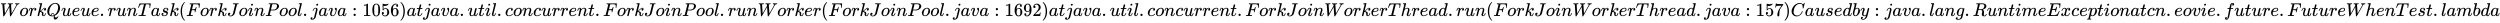 <svg xmlns:xlink="http://www.w3.org/1999/xlink" width="313.898ex" height="2.843ex" style="vertical-align: -0.838ex;" viewBox="0 -863.1 135150.2 1223.9" role="img" focusable="false" xmlns="http://www.w3.org/2000/svg" aria-labelledby="MathJax-SVG-1-Title">
<title id="MathJax-SVG-1-Title">WorkQueue.runTask(ForkJoinPool.java:1056)  
at java.util.concurrent.ForkJoinPool.runWorker(ForkJoinPool.java:1692)  
at java.util.concurrent.ForkJoinWorkerThread.run(ForkJoinWorkerThread.java:157)  
Caused by: java.lang.RuntimeException  
at cn.eovie.future.FutureWhenTest.lambda</title>
<defs aria-hidden="true">
<path stroke-width="1" id="E1-MJMATHI-57" d="M436 683Q450 683 486 682T553 680Q604 680 638 681T677 682Q695 682 695 674Q695 670 692 659Q687 641 683 639T661 637Q636 636 621 632T600 624T597 615Q597 603 613 377T629 138L631 141Q633 144 637 151T649 170T666 200T690 241T720 295T759 362Q863 546 877 572T892 604Q892 619 873 628T831 637Q817 637 817 647Q817 650 819 660Q823 676 825 679T839 682Q842 682 856 682T895 682T949 681Q1015 681 1034 683Q1048 683 1048 672Q1048 666 1045 655T1038 640T1028 637Q1006 637 988 631T958 617T939 600T927 584L923 578L754 282Q586 -14 585 -15Q579 -22 561 -22Q546 -22 542 -17Q539 -14 523 229T506 480L494 462Q472 425 366 239Q222 -13 220 -15T215 -19Q210 -22 197 -22Q178 -22 176 -15Q176 -12 154 304T131 622Q129 631 121 633T82 637H58Q51 644 51 648Q52 671 64 683H76Q118 680 176 680Q301 680 313 683H323Q329 677 329 674T327 656Q322 641 318 637H297Q236 634 232 620Q262 160 266 136L501 550L499 587Q496 629 489 632Q483 636 447 637Q428 637 422 639T416 648Q416 650 418 660Q419 664 420 669T421 676T424 680T428 682T436 683Z"></path>
<path stroke-width="1" id="E1-MJMATHI-6F" d="M201 -11Q126 -11 80 38T34 156Q34 221 64 279T146 380Q222 441 301 441Q333 441 341 440Q354 437 367 433T402 417T438 387T464 338T476 268Q476 161 390 75T201 -11ZM121 120Q121 70 147 48T206 26Q250 26 289 58T351 142Q360 163 374 216T388 308Q388 352 370 375Q346 405 306 405Q243 405 195 347Q158 303 140 230T121 120Z"></path>
<path stroke-width="1" id="E1-MJMATHI-72" d="M21 287Q22 290 23 295T28 317T38 348T53 381T73 411T99 433T132 442Q161 442 183 430T214 408T225 388Q227 382 228 382T236 389Q284 441 347 441H350Q398 441 422 400Q430 381 430 363Q430 333 417 315T391 292T366 288Q346 288 334 299T322 328Q322 376 378 392Q356 405 342 405Q286 405 239 331Q229 315 224 298T190 165Q156 25 151 16Q138 -11 108 -11Q95 -11 87 -5T76 7T74 17Q74 30 114 189T154 366Q154 405 128 405Q107 405 92 377T68 316T57 280Q55 278 41 278H27Q21 284 21 287Z"></path>
<path stroke-width="1" id="E1-MJMATHI-6B" d="M121 647Q121 657 125 670T137 683Q138 683 209 688T282 694Q294 694 294 686Q294 679 244 477Q194 279 194 272Q213 282 223 291Q247 309 292 354T362 415Q402 442 438 442Q468 442 485 423T503 369Q503 344 496 327T477 302T456 291T438 288Q418 288 406 299T394 328Q394 353 410 369T442 390L458 393Q446 405 434 405H430Q398 402 367 380T294 316T228 255Q230 254 243 252T267 246T293 238T320 224T342 206T359 180T365 147Q365 130 360 106T354 66Q354 26 381 26Q429 26 459 145Q461 153 479 153H483Q499 153 499 144Q499 139 496 130Q455 -11 378 -11Q333 -11 305 15T277 90Q277 108 280 121T283 145Q283 167 269 183T234 206T200 217T182 220H180Q168 178 159 139T145 81T136 44T129 20T122 7T111 -2Q98 -11 83 -11Q66 -11 57 -1T48 16Q48 26 85 176T158 471L195 616Q196 629 188 632T149 637H144Q134 637 131 637T124 640T121 647Z"></path>
<path stroke-width="1" id="E1-MJMATHI-51" d="M399 -80Q399 -47 400 -30T402 -11V-7L387 -11Q341 -22 303 -22Q208 -22 138 35T51 201Q50 209 50 244Q50 346 98 438T227 601Q351 704 476 704Q514 704 524 703Q621 689 680 617T740 435Q740 255 592 107Q529 47 461 16L444 8V3Q444 2 449 -24T470 -66T516 -82Q551 -82 583 -60T625 -3Q631 11 638 11Q647 11 649 2Q649 -6 639 -34T611 -100T557 -165T481 -194Q399 -194 399 -87V-80ZM636 468Q636 523 621 564T580 625T530 655T477 665Q429 665 379 640Q277 591 215 464T153 216Q153 110 207 59Q231 38 236 38V46Q236 86 269 120T347 155Q372 155 390 144T417 114T429 82T435 55L448 64Q512 108 557 185T619 334T636 468ZM314 18Q362 18 404 39L403 49Q399 104 366 115Q354 117 347 117Q344 117 341 117T337 118Q317 118 296 98T274 52Q274 18 314 18Z"></path>
<path stroke-width="1" id="E1-MJMATHI-75" d="M21 287Q21 295 30 318T55 370T99 420T158 442Q204 442 227 417T250 358Q250 340 216 246T182 105Q182 62 196 45T238 27T291 44T328 78L339 95Q341 99 377 247Q407 367 413 387T427 416Q444 431 463 431Q480 431 488 421T496 402L420 84Q419 79 419 68Q419 43 426 35T447 26Q469 29 482 57T512 145Q514 153 532 153Q551 153 551 144Q550 139 549 130T540 98T523 55T498 17T462 -8Q454 -10 438 -10Q372 -10 347 46Q345 45 336 36T318 21T296 6T267 -6T233 -11Q189 -11 155 7Q103 38 103 113Q103 170 138 262T173 379Q173 380 173 381Q173 390 173 393T169 400T158 404H154Q131 404 112 385T82 344T65 302T57 280Q55 278 41 278H27Q21 284 21 287Z"></path>
<path stroke-width="1" id="E1-MJMATHI-65" d="M39 168Q39 225 58 272T107 350T174 402T244 433T307 442H310Q355 442 388 420T421 355Q421 265 310 237Q261 224 176 223Q139 223 138 221Q138 219 132 186T125 128Q125 81 146 54T209 26T302 45T394 111Q403 121 406 121Q410 121 419 112T429 98T420 82T390 55T344 24T281 -1T205 -11Q126 -11 83 42T39 168ZM373 353Q367 405 305 405Q272 405 244 391T199 357T170 316T154 280T149 261Q149 260 169 260Q282 260 327 284T373 353Z"></path>
<path stroke-width="1" id="E1-MJMAIN-2E" d="M78 60Q78 84 95 102T138 120Q162 120 180 104T199 61Q199 36 182 18T139 0T96 17T78 60Z"></path>
<path stroke-width="1" id="E1-MJMATHI-6E" d="M21 287Q22 293 24 303T36 341T56 388T89 425T135 442Q171 442 195 424T225 390T231 369Q231 367 232 367L243 378Q304 442 382 442Q436 442 469 415T503 336T465 179T427 52Q427 26 444 26Q450 26 453 27Q482 32 505 65T540 145Q542 153 560 153Q580 153 580 145Q580 144 576 130Q568 101 554 73T508 17T439 -10Q392 -10 371 17T350 73Q350 92 386 193T423 345Q423 404 379 404H374Q288 404 229 303L222 291L189 157Q156 26 151 16Q138 -11 108 -11Q95 -11 87 -5T76 7T74 17Q74 30 112 180T152 343Q153 348 153 366Q153 405 129 405Q91 405 66 305Q60 285 60 284Q58 278 41 278H27Q21 284 21 287Z"></path>
<path stroke-width="1" id="E1-MJMATHI-54" d="M40 437Q21 437 21 445Q21 450 37 501T71 602L88 651Q93 669 101 677H569H659Q691 677 697 676T704 667Q704 661 687 553T668 444Q668 437 649 437Q640 437 637 437T631 442L629 445Q629 451 635 490T641 551Q641 586 628 604T573 629Q568 630 515 631Q469 631 457 630T439 622Q438 621 368 343T298 60Q298 48 386 46Q418 46 427 45T436 36Q436 31 433 22Q429 4 424 1L422 0Q419 0 415 0Q410 0 363 1T228 2Q99 2 64 0H49Q43 6 43 9T45 27Q49 40 55 46H83H94Q174 46 189 55Q190 56 191 56Q196 59 201 76T241 233Q258 301 269 344Q339 619 339 625Q339 630 310 630H279Q212 630 191 624Q146 614 121 583T67 467Q60 445 57 441T43 437H40Z"></path>
<path stroke-width="1" id="E1-MJMATHI-61" d="M33 157Q33 258 109 349T280 441Q331 441 370 392Q386 422 416 422Q429 422 439 414T449 394Q449 381 412 234T374 68Q374 43 381 35T402 26Q411 27 422 35Q443 55 463 131Q469 151 473 152Q475 153 483 153H487Q506 153 506 144Q506 138 501 117T481 63T449 13Q436 0 417 -8Q409 -10 393 -10Q359 -10 336 5T306 36L300 51Q299 52 296 50Q294 48 292 46Q233 -10 172 -10Q117 -10 75 30T33 157ZM351 328Q351 334 346 350T323 385T277 405Q242 405 210 374T160 293Q131 214 119 129Q119 126 119 118T118 106Q118 61 136 44T179 26Q217 26 254 59T298 110Q300 114 325 217T351 328Z"></path>
<path stroke-width="1" id="E1-MJMATHI-73" d="M131 289Q131 321 147 354T203 415T300 442Q362 442 390 415T419 355Q419 323 402 308T364 292Q351 292 340 300T328 326Q328 342 337 354T354 372T367 378Q368 378 368 379Q368 382 361 388T336 399T297 405Q249 405 227 379T204 326Q204 301 223 291T278 274T330 259Q396 230 396 163Q396 135 385 107T352 51T289 7T195 -10Q118 -10 86 19T53 87Q53 126 74 143T118 160Q133 160 146 151T160 120Q160 94 142 76T111 58Q109 57 108 57T107 55Q108 52 115 47T146 34T201 27Q237 27 263 38T301 66T318 97T323 122Q323 150 302 164T254 181T195 196T148 231Q131 256 131 289Z"></path>
<path stroke-width="1" id="E1-MJMAIN-28" d="M94 250Q94 319 104 381T127 488T164 576T202 643T244 695T277 729T302 750H315H319Q333 750 333 741Q333 738 316 720T275 667T226 581T184 443T167 250T184 58T225 -81T274 -167T316 -220T333 -241Q333 -250 318 -250H315H302L274 -226Q180 -141 137 -14T94 250Z"></path>
<path stroke-width="1" id="E1-MJMATHI-46" d="M48 1Q31 1 31 11Q31 13 34 25Q38 41 42 43T65 46Q92 46 125 49Q139 52 144 61Q146 66 215 342T285 622Q285 629 281 629Q273 632 228 634H197Q191 640 191 642T193 659Q197 676 203 680H742Q749 676 749 669Q749 664 736 557T722 447Q720 440 702 440H690Q683 445 683 453Q683 454 686 477T689 530Q689 560 682 579T663 610T626 626T575 633T503 634H480Q398 633 393 631Q388 629 386 623Q385 622 352 492L320 363H375Q378 363 398 363T426 364T448 367T472 374T489 386Q502 398 511 419T524 457T529 475Q532 480 548 480H560Q567 475 567 470Q567 467 536 339T502 207Q500 200 482 200H470Q463 206 463 212Q463 215 468 234T473 274Q473 303 453 310T364 317H309L277 190Q245 66 245 60Q245 46 334 46H359Q365 40 365 39T363 19Q359 6 353 0H336Q295 2 185 2Q120 2 86 2T48 1Z"></path>
<path stroke-width="1" id="E1-MJMATHI-4A" d="M447 625Q447 637 354 637H329Q323 642 323 645T325 664Q329 677 335 683H352Q393 681 498 681Q541 681 568 681T605 682T619 682Q633 682 633 672Q633 670 630 658Q626 642 623 640T604 637Q552 637 545 623Q541 610 483 376Q420 128 419 127Q397 64 333 21T195 -22Q137 -22 97 8T57 88Q57 130 80 152T132 174Q177 174 182 130Q182 98 164 80T123 56Q115 54 115 53T122 44Q148 15 197 15Q235 15 271 47T324 130Q328 142 387 380T447 625Z"></path>
<path stroke-width="1" id="E1-MJMATHI-69" d="M184 600Q184 624 203 642T247 661Q265 661 277 649T290 619Q290 596 270 577T226 557Q211 557 198 567T184 600ZM21 287Q21 295 30 318T54 369T98 420T158 442Q197 442 223 419T250 357Q250 340 236 301T196 196T154 83Q149 61 149 51Q149 26 166 26Q175 26 185 29T208 43T235 78T260 137Q263 149 265 151T282 153Q302 153 302 143Q302 135 293 112T268 61T223 11T161 -11Q129 -11 102 10T74 74Q74 91 79 106T122 220Q160 321 166 341T173 380Q173 404 156 404H154Q124 404 99 371T61 287Q60 286 59 284T58 281T56 279T53 278T49 278T41 278H27Q21 284 21 287Z"></path>
<path stroke-width="1" id="E1-MJMATHI-50" d="M287 628Q287 635 230 637Q206 637 199 638T192 648Q192 649 194 659Q200 679 203 681T397 683Q587 682 600 680Q664 669 707 631T751 530Q751 453 685 389Q616 321 507 303Q500 302 402 301H307L277 182Q247 66 247 59Q247 55 248 54T255 50T272 48T305 46H336Q342 37 342 35Q342 19 335 5Q330 0 319 0Q316 0 282 1T182 2Q120 2 87 2T51 1Q33 1 33 11Q33 13 36 25Q40 41 44 43T67 46Q94 46 127 49Q141 52 146 61Q149 65 218 339T287 628ZM645 554Q645 567 643 575T634 597T609 619T560 635Q553 636 480 637Q463 637 445 637T416 636T404 636Q391 635 386 627Q384 621 367 550T332 412T314 344Q314 342 395 342H407H430Q542 342 590 392Q617 419 631 471T645 554Z"></path>
<path stroke-width="1" id="E1-MJMATHI-6C" d="M117 59Q117 26 142 26Q179 26 205 131Q211 151 215 152Q217 153 225 153H229Q238 153 241 153T246 151T248 144Q247 138 245 128T234 90T214 43T183 6T137 -11Q101 -11 70 11T38 85Q38 97 39 102L104 360Q167 615 167 623Q167 626 166 628T162 632T157 634T149 635T141 636T132 637T122 637Q112 637 109 637T101 638T95 641T94 647Q94 649 96 661Q101 680 107 682T179 688Q194 689 213 690T243 693T254 694Q266 694 266 686Q266 675 193 386T118 83Q118 81 118 75T117 65V59Z"></path>
<path stroke-width="1" id="E1-MJMATHI-6A" d="M297 596Q297 627 318 644T361 661Q378 661 389 651T403 623Q403 595 384 576T340 557Q322 557 310 567T297 596ZM288 376Q288 405 262 405Q240 405 220 393T185 362T161 325T144 293L137 279Q135 278 121 278H107Q101 284 101 286T105 299Q126 348 164 391T252 441Q253 441 260 441T272 442Q296 441 316 432Q341 418 354 401T367 348V332L318 133Q267 -67 264 -75Q246 -125 194 -164T75 -204Q25 -204 7 -183T-12 -137Q-12 -110 7 -91T53 -71Q70 -71 82 -81T95 -112Q95 -148 63 -167Q69 -168 77 -168Q111 -168 139 -140T182 -74L193 -32Q204 11 219 72T251 197T278 308T289 365Q289 372 288 376Z"></path>
<path stroke-width="1" id="E1-MJMATHI-76" d="M173 380Q173 405 154 405Q130 405 104 376T61 287Q60 286 59 284T58 281T56 279T53 278T49 278T41 278H27Q21 284 21 287Q21 294 29 316T53 368T97 419T160 441Q202 441 225 417T249 361Q249 344 246 335Q246 329 231 291T200 202T182 113Q182 86 187 69Q200 26 250 26Q287 26 319 60T369 139T398 222T409 277Q409 300 401 317T383 343T365 361T357 383Q357 405 376 424T417 443Q436 443 451 425T467 367Q467 340 455 284T418 159T347 40T241 -11Q177 -11 139 22Q102 54 102 117Q102 148 110 181T151 298Q173 362 173 380Z"></path>
<path stroke-width="1" id="E1-MJMAIN-3A" d="M78 370Q78 394 95 412T138 430Q162 430 180 414T199 371Q199 346 182 328T139 310T96 327T78 370ZM78 60Q78 84 95 102T138 120Q162 120 180 104T199 61Q199 36 182 18T139 0T96 17T78 60Z"></path>
<path stroke-width="1" id="E1-MJMAIN-31" d="M213 578L200 573Q186 568 160 563T102 556H83V602H102Q149 604 189 617T245 641T273 663Q275 666 285 666Q294 666 302 660V361L303 61Q310 54 315 52T339 48T401 46H427V0H416Q395 3 257 3Q121 3 100 0H88V46H114Q136 46 152 46T177 47T193 50T201 52T207 57T213 61V578Z"></path>
<path stroke-width="1" id="E1-MJMAIN-30" d="M96 585Q152 666 249 666Q297 666 345 640T423 548Q460 465 460 320Q460 165 417 83Q397 41 362 16T301 -15T250 -22Q224 -22 198 -16T137 16T82 83Q39 165 39 320Q39 494 96 585ZM321 597Q291 629 250 629Q208 629 178 597Q153 571 145 525T137 333Q137 175 145 125T181 46Q209 16 250 16Q290 16 318 46Q347 76 354 130T362 333Q362 478 354 524T321 597Z"></path>
<path stroke-width="1" id="E1-MJMAIN-35" d="M164 157Q164 133 148 117T109 101H102Q148 22 224 22Q294 22 326 82Q345 115 345 210Q345 313 318 349Q292 382 260 382H254Q176 382 136 314Q132 307 129 306T114 304Q97 304 95 310Q93 314 93 485V614Q93 664 98 664Q100 666 102 666Q103 666 123 658T178 642T253 634Q324 634 389 662Q397 666 402 666Q410 666 410 648V635Q328 538 205 538Q174 538 149 544L139 546V374Q158 388 169 396T205 412T256 420Q337 420 393 355T449 201Q449 109 385 44T229 -22Q148 -22 99 32T50 154Q50 178 61 192T84 210T107 214Q132 214 148 197T164 157Z"></path>
<path stroke-width="1" id="E1-MJMAIN-36" d="M42 313Q42 476 123 571T303 666Q372 666 402 630T432 550Q432 525 418 510T379 495Q356 495 341 509T326 548Q326 592 373 601Q351 623 311 626Q240 626 194 566Q147 500 147 364L148 360Q153 366 156 373Q197 433 263 433H267Q313 433 348 414Q372 400 396 374T435 317Q456 268 456 210V192Q456 169 451 149Q440 90 387 34T253 -22Q225 -22 199 -14T143 16T92 75T56 172T42 313ZM257 397Q227 397 205 380T171 335T154 278T148 216Q148 133 160 97T198 39Q222 21 251 21Q302 21 329 59Q342 77 347 104T352 209Q352 289 347 316T329 361Q302 397 257 397Z"></path>
<path stroke-width="1" id="E1-MJMAIN-29" d="M60 749L64 750Q69 750 74 750H86L114 726Q208 641 251 514T294 250Q294 182 284 119T261 12T224 -76T186 -143T145 -194T113 -227T90 -246Q87 -249 86 -250H74Q66 -250 63 -250T58 -247T55 -238Q56 -237 66 -225Q221 -64 221 250T66 725Q56 737 55 738Q55 746 60 749Z"></path>
<path stroke-width="1" id="E1-MJMATHI-74" d="M26 385Q19 392 19 395Q19 399 22 411T27 425Q29 430 36 430T87 431H140L159 511Q162 522 166 540T173 566T179 586T187 603T197 615T211 624T229 626Q247 625 254 615T261 596Q261 589 252 549T232 470L222 433Q222 431 272 431H323Q330 424 330 420Q330 398 317 385H210L174 240Q135 80 135 68Q135 26 162 26Q197 26 230 60T283 144Q285 150 288 151T303 153H307Q322 153 322 145Q322 142 319 133Q314 117 301 95T267 48T216 6T155 -11Q125 -11 98 4T59 56Q57 64 57 83V101L92 241Q127 382 128 383Q128 385 77 385H26Z"></path>
<path stroke-width="1" id="E1-MJMATHI-63" d="M34 159Q34 268 120 355T306 442Q362 442 394 418T427 355Q427 326 408 306T360 285Q341 285 330 295T319 325T330 359T352 380T366 386H367Q367 388 361 392T340 400T306 404Q276 404 249 390Q228 381 206 359Q162 315 142 235T121 119Q121 73 147 50Q169 26 205 26H209Q321 26 394 111Q403 121 406 121Q410 121 419 112T429 98T420 83T391 55T346 25T282 0T202 -11Q127 -11 81 37T34 159Z"></path>
<path stroke-width="1" id="E1-MJMAIN-39" d="M352 287Q304 211 232 211Q154 211 104 270T44 396Q42 412 42 436V444Q42 537 111 606Q171 666 243 666Q245 666 249 666T257 665H261Q273 665 286 663T323 651T370 619T413 560Q456 472 456 334Q456 194 396 97Q361 41 312 10T208 -22Q147 -22 108 7T68 93T121 149Q143 149 158 135T173 96Q173 78 164 65T148 49T135 44L131 43Q131 41 138 37T164 27T206 22H212Q272 22 313 86Q352 142 352 280V287ZM244 248Q292 248 321 297T351 430Q351 508 343 542Q341 552 337 562T323 588T293 615T246 625Q208 625 181 598Q160 576 154 546T147 441Q147 358 152 329T172 282Q197 248 244 248Z"></path>
<path stroke-width="1" id="E1-MJMAIN-32" d="M109 429Q82 429 66 447T50 491Q50 562 103 614T235 666Q326 666 387 610T449 465Q449 422 429 383T381 315T301 241Q265 210 201 149L142 93L218 92Q375 92 385 97Q392 99 409 186V189H449V186Q448 183 436 95T421 3V0H50V19V31Q50 38 56 46T86 81Q115 113 136 137Q145 147 170 174T204 211T233 244T261 278T284 308T305 340T320 369T333 401T340 431T343 464Q343 527 309 573T212 619Q179 619 154 602T119 569T109 550Q109 549 114 549Q132 549 151 535T170 489Q170 464 154 447T109 429Z"></path>
<path stroke-width="1" id="E1-MJMATHI-68" d="M137 683Q138 683 209 688T282 694Q294 694 294 685Q294 674 258 534Q220 386 220 383Q220 381 227 388Q288 442 357 442Q411 442 444 415T478 336Q478 285 440 178T402 50Q403 36 407 31T422 26Q450 26 474 56T513 138Q516 149 519 151T535 153Q555 153 555 145Q555 144 551 130Q535 71 500 33Q466 -10 419 -10H414Q367 -10 346 17T325 74Q325 90 361 192T398 345Q398 404 354 404H349Q266 404 205 306L198 293L164 158Q132 28 127 16Q114 -11 83 -11Q69 -11 59 -2T48 16Q48 30 121 320L195 616Q195 629 188 632T149 637H128Q122 643 122 645T124 664Q129 683 137 683Z"></path>
<path stroke-width="1" id="E1-MJMATHI-64" d="M366 683Q367 683 438 688T511 694Q523 694 523 686Q523 679 450 384T375 83T374 68Q374 26 402 26Q411 27 422 35Q443 55 463 131Q469 151 473 152Q475 153 483 153H487H491Q506 153 506 145Q506 140 503 129Q490 79 473 48T445 8T417 -8Q409 -10 393 -10Q359 -10 336 5T306 36L300 51Q299 52 296 50Q294 48 292 46Q233 -10 172 -10Q117 -10 75 30T33 157Q33 205 53 255T101 341Q148 398 195 420T280 442Q336 442 364 400Q369 394 369 396Q370 400 396 505T424 616Q424 629 417 632T378 637H357Q351 643 351 645T353 664Q358 683 366 683ZM352 326Q329 405 277 405Q242 405 210 374T160 293Q131 214 119 129Q119 126 119 118T118 106Q118 61 136 44T179 26Q233 26 290 98L298 109L352 326Z"></path>
<path stroke-width="1" id="E1-MJMAIN-37" d="M55 458Q56 460 72 567L88 674Q88 676 108 676H128V672Q128 662 143 655T195 646T364 644H485V605L417 512Q408 500 387 472T360 435T339 403T319 367T305 330T292 284T284 230T278 162T275 80Q275 66 275 52T274 28V19Q270 2 255 -10T221 -22Q210 -22 200 -19T179 0T168 40Q168 198 265 368Q285 400 349 489L395 552H302Q128 552 119 546Q113 543 108 522T98 479L95 458V455H55V458Z"></path>
<path stroke-width="1" id="E1-MJMATHI-43" d="M50 252Q50 367 117 473T286 641T490 704Q580 704 633 653Q642 643 648 636T656 626L657 623Q660 623 684 649Q691 655 699 663T715 679T725 690L740 705H746Q760 705 760 698Q760 694 728 561Q692 422 692 421Q690 416 687 415T669 413H653Q647 419 647 422Q647 423 648 429T650 449T651 481Q651 552 619 605T510 659Q484 659 454 652T382 628T299 572T226 479Q194 422 175 346T156 222Q156 108 232 58Q280 24 350 24Q441 24 512 92T606 240Q610 253 612 255T628 257Q648 257 648 248Q648 243 647 239Q618 132 523 55T319 -22Q206 -22 128 53T50 252Z"></path>
<path stroke-width="1" id="E1-MJMATHI-62" d="M73 647Q73 657 77 670T89 683Q90 683 161 688T234 694Q246 694 246 685T212 542Q204 508 195 472T180 418L176 399Q176 396 182 402Q231 442 283 442Q345 442 383 396T422 280Q422 169 343 79T173 -11Q123 -11 82 27T40 150V159Q40 180 48 217T97 414Q147 611 147 623T109 637Q104 637 101 637H96Q86 637 83 637T76 640T73 647ZM336 325V331Q336 405 275 405Q258 405 240 397T207 376T181 352T163 330L157 322L136 236Q114 150 114 114Q114 66 138 42Q154 26 178 26Q211 26 245 58Q270 81 285 114T318 219Q336 291 336 325Z"></path>
<path stroke-width="1" id="E1-MJMATHI-79" d="M21 287Q21 301 36 335T84 406T158 442Q199 442 224 419T250 355Q248 336 247 334Q247 331 231 288T198 191T182 105Q182 62 196 45T238 27Q261 27 281 38T312 61T339 94Q339 95 344 114T358 173T377 247Q415 397 419 404Q432 431 462 431Q475 431 483 424T494 412T496 403Q496 390 447 193T391 -23Q363 -106 294 -155T156 -205Q111 -205 77 -183T43 -117Q43 -95 50 -80T69 -58T89 -48T106 -45Q150 -45 150 -87Q150 -107 138 -122T115 -142T102 -147L99 -148Q101 -153 118 -160T152 -167H160Q177 -167 186 -165Q219 -156 247 -127T290 -65T313 -9T321 21L315 17Q309 13 296 6T270 -6Q250 -11 231 -11Q185 -11 150 11T104 82Q103 89 103 113Q103 170 138 262T173 379Q173 380 173 381Q173 390 173 393T169 400T158 404H154Q131 404 112 385T82 344T65 302T57 280Q55 278 41 278H27Q21 284 21 287Z"></path>
<path stroke-width="1" id="E1-MJMATHI-67" d="M311 43Q296 30 267 15T206 0Q143 0 105 45T66 160Q66 265 143 353T314 442Q361 442 401 394L404 398Q406 401 409 404T418 412T431 419T447 422Q461 422 470 413T480 394Q480 379 423 152T363 -80Q345 -134 286 -169T151 -205Q10 -205 10 -137Q10 -111 28 -91T74 -71Q89 -71 102 -80T116 -111Q116 -121 114 -130T107 -144T99 -154T92 -162L90 -164H91Q101 -167 151 -167Q189 -167 211 -155Q234 -144 254 -122T282 -75Q288 -56 298 -13Q311 35 311 43ZM384 328L380 339Q377 350 375 354T369 368T359 382T346 393T328 402T306 405Q262 405 221 352Q191 313 171 233T151 117Q151 38 213 38Q269 38 323 108L331 118L384 328Z"></path>
<path stroke-width="1" id="E1-MJMATHI-52" d="M230 637Q203 637 198 638T193 649Q193 676 204 682Q206 683 378 683Q550 682 564 680Q620 672 658 652T712 606T733 563T739 529Q739 484 710 445T643 385T576 351T538 338L545 333Q612 295 612 223Q612 212 607 162T602 80V71Q602 53 603 43T614 25T640 16Q668 16 686 38T712 85Q717 99 720 102T735 105Q755 105 755 93Q755 75 731 36Q693 -21 641 -21H632Q571 -21 531 4T487 82Q487 109 502 166T517 239Q517 290 474 313Q459 320 449 321T378 323H309L277 193Q244 61 244 59Q244 55 245 54T252 50T269 48T302 46H333Q339 38 339 37T336 19Q332 6 326 0H311Q275 2 180 2Q146 2 117 2T71 2T50 1Q33 1 33 10Q33 12 36 24Q41 43 46 45Q50 46 61 46H67Q94 46 127 49Q141 52 146 61Q149 65 218 339T287 628Q287 635 230 637ZM630 554Q630 586 609 608T523 636Q521 636 500 636T462 637H440Q393 637 386 627Q385 624 352 494T319 361Q319 360 388 360Q466 361 492 367Q556 377 592 426Q608 449 619 486T630 554Z"></path>
<path stroke-width="1" id="E1-MJMATHI-6D" d="M21 287Q22 293 24 303T36 341T56 388T88 425T132 442T175 435T205 417T221 395T229 376L231 369Q231 367 232 367L243 378Q303 442 384 442Q401 442 415 440T441 433T460 423T475 411T485 398T493 385T497 373T500 364T502 357L510 367Q573 442 659 442Q713 442 746 415T780 336Q780 285 742 178T704 50Q705 36 709 31T724 26Q752 26 776 56T815 138Q818 149 821 151T837 153Q857 153 857 145Q857 144 853 130Q845 101 831 73T785 17T716 -10Q669 -10 648 17T627 73Q627 92 663 193T700 345Q700 404 656 404H651Q565 404 506 303L499 291L466 157Q433 26 428 16Q415 -11 385 -11Q372 -11 364 -4T353 8T350 18Q350 29 384 161L420 307Q423 322 423 345Q423 404 379 404H374Q288 404 229 303L222 291L189 157Q156 26 151 16Q138 -11 108 -11Q95 -11 87 -5T76 7T74 17Q74 30 112 181Q151 335 151 342Q154 357 154 369Q154 405 129 405Q107 405 92 377T69 316T57 280Q55 278 41 278H27Q21 284 21 287Z"></path>
<path stroke-width="1" id="E1-MJMATHI-45" d="M492 213Q472 213 472 226Q472 230 477 250T482 285Q482 316 461 323T364 330H312Q311 328 277 192T243 52Q243 48 254 48T334 46Q428 46 458 48T518 61Q567 77 599 117T670 248Q680 270 683 272Q690 274 698 274Q718 274 718 261Q613 7 608 2Q605 0 322 0H133Q31 0 31 11Q31 13 34 25Q38 41 42 43T65 46Q92 46 125 49Q139 52 144 61Q146 66 215 342T285 622Q285 629 281 629Q273 632 228 634H197Q191 640 191 642T193 659Q197 676 203 680H757Q764 676 764 669Q764 664 751 557T737 447Q735 440 717 440H705Q698 445 698 453L701 476Q704 500 704 528Q704 558 697 578T678 609T643 625T596 632T532 634H485Q397 633 392 631Q388 629 386 622Q385 619 355 499T324 377Q347 376 372 376H398Q464 376 489 391T534 472Q538 488 540 490T557 493Q562 493 565 493T570 492T572 491T574 487T577 483L544 351Q511 218 508 216Q505 213 492 213Z"></path>
<path stroke-width="1" id="E1-MJMATHI-78" d="M52 289Q59 331 106 386T222 442Q257 442 286 424T329 379Q371 442 430 442Q467 442 494 420T522 361Q522 332 508 314T481 292T458 288Q439 288 427 299T415 328Q415 374 465 391Q454 404 425 404Q412 404 406 402Q368 386 350 336Q290 115 290 78Q290 50 306 38T341 26Q378 26 414 59T463 140Q466 150 469 151T485 153H489Q504 153 504 145Q504 144 502 134Q486 77 440 33T333 -11Q263 -11 227 52Q186 -10 133 -10H127Q78 -10 57 16T35 71Q35 103 54 123T99 143Q142 143 142 101Q142 81 130 66T107 46T94 41L91 40Q91 39 97 36T113 29T132 26Q168 26 194 71Q203 87 217 139T245 247T261 313Q266 340 266 352Q266 380 251 392T217 404Q177 404 142 372T93 290Q91 281 88 280T72 278H58Q52 284 52 289Z"></path>
<path stroke-width="1" id="E1-MJMATHI-70" d="M23 287Q24 290 25 295T30 317T40 348T55 381T75 411T101 433T134 442Q209 442 230 378L240 387Q302 442 358 442Q423 442 460 395T497 281Q497 173 421 82T249 -10Q227 -10 210 -4Q199 1 187 11T168 28L161 36Q160 35 139 -51T118 -138Q118 -144 126 -145T163 -148H188Q194 -155 194 -157T191 -175Q188 -187 185 -190T172 -194Q170 -194 161 -194T127 -193T65 -192Q-5 -192 -24 -194H-32Q-39 -187 -39 -183Q-37 -156 -26 -148H-6Q28 -147 33 -136Q36 -130 94 103T155 350Q156 355 156 364Q156 405 131 405Q109 405 94 377T71 316T59 280Q57 278 43 278H29Q23 284 23 287ZM178 102Q200 26 252 26Q282 26 310 49T356 107Q374 141 392 215T411 325V331Q411 405 350 405Q339 405 328 402T306 393T286 380T269 365T254 350T243 336T235 326L232 322Q232 321 229 308T218 264T204 212Q178 106 178 102Z"></path>
<path stroke-width="1" id="E1-MJMATHI-66" d="M118 -162Q120 -162 124 -164T135 -167T147 -168Q160 -168 171 -155T187 -126Q197 -99 221 27T267 267T289 382V385H242Q195 385 192 387Q188 390 188 397L195 425Q197 430 203 430T250 431Q298 431 298 432Q298 434 307 482T319 540Q356 705 465 705Q502 703 526 683T550 630Q550 594 529 578T487 561Q443 561 443 603Q443 622 454 636T478 657L487 662Q471 668 457 668Q445 668 434 658T419 630Q412 601 403 552T387 469T380 433Q380 431 435 431Q480 431 487 430T498 424Q499 420 496 407T491 391Q489 386 482 386T428 385H372L349 263Q301 15 282 -47Q255 -132 212 -173Q175 -205 139 -205Q107 -205 81 -186T55 -132Q55 -95 76 -78T118 -61Q162 -61 162 -103Q162 -122 151 -136T127 -157L118 -162Z"></path>
</defs>
<g stroke="currentColor" fill="currentColor" stroke-width="0" transform="matrix(1 0 0 -1 0 0)" aria-hidden="true">
 <use xlink:href="#E1-MJMATHI-57" x="0" y="0"></use>
 <use xlink:href="#E1-MJMATHI-6F" x="1048" y="0"></use>
 <use xlink:href="#E1-MJMATHI-72" x="1534" y="0"></use>
 <use xlink:href="#E1-MJMATHI-6B" x="1985" y="0"></use>
 <use xlink:href="#E1-MJMATHI-51" x="2507" y="0"></use>
 <use xlink:href="#E1-MJMATHI-75" x="3298" y="0"></use>
 <use xlink:href="#E1-MJMATHI-65" x="3871" y="0"></use>
 <use xlink:href="#E1-MJMATHI-75" x="4337" y="0"></use>
 <use xlink:href="#E1-MJMATHI-65" x="4910" y="0"></use>
 <use xlink:href="#E1-MJMAIN-2E" x="5376" y="0"></use>
 <use xlink:href="#E1-MJMATHI-72" x="5821" y="0"></use>
 <use xlink:href="#E1-MJMATHI-75" x="6273" y="0"></use>
 <use xlink:href="#E1-MJMATHI-6E" x="6845" y="0"></use>
 <use xlink:href="#E1-MJMATHI-54" x="7446" y="0"></use>
 <use xlink:href="#E1-MJMATHI-61" x="8150" y="0"></use>
 <use xlink:href="#E1-MJMATHI-73" x="8680" y="0"></use>
 <use xlink:href="#E1-MJMATHI-6B" x="9149" y="0"></use>
 <use xlink:href="#E1-MJMAIN-28" x="9671" y="0"></use>
 <use xlink:href="#E1-MJMATHI-46" x="10060" y="0"></use>
 <use xlink:href="#E1-MJMATHI-6F" x="10810" y="0"></use>
 <use xlink:href="#E1-MJMATHI-72" x="11295" y="0"></use>
 <use xlink:href="#E1-MJMATHI-6B" x="11747" y="0"></use>
 <use xlink:href="#E1-MJMATHI-4A" x="12268" y="0"></use>
 <use xlink:href="#E1-MJMATHI-6F" x="12902" y="0"></use>
 <use xlink:href="#E1-MJMATHI-69" x="13387" y="0"></use>
 <use xlink:href="#E1-MJMATHI-6E" x="13733" y="0"></use>
 <use xlink:href="#E1-MJMATHI-50" x="14333" y="0"></use>
 <use xlink:href="#E1-MJMATHI-6F" x="15085" y="0"></use>
 <use xlink:href="#E1-MJMATHI-6F" x="15570" y="0"></use>
 <use xlink:href="#E1-MJMATHI-6C" x="16056" y="0"></use>
 <use xlink:href="#E1-MJMAIN-2E" x="16354" y="0"></use>
 <use xlink:href="#E1-MJMATHI-6A" x="16799" y="0"></use>
 <use xlink:href="#E1-MJMATHI-61" x="17212" y="0"></use>
 <use xlink:href="#E1-MJMATHI-76" x="17741" y="0"></use>
 <use xlink:href="#E1-MJMATHI-61" x="18227" y="0"></use>
 <use xlink:href="#E1-MJMAIN-3A" x="19034" y="0"></use>
<g transform="translate(19590,0)">
 <use xlink:href="#E1-MJMAIN-31"></use>
 <use xlink:href="#E1-MJMAIN-30" x="500" y="0"></use>
 <use xlink:href="#E1-MJMAIN-35" x="1001" y="0"></use>
 <use xlink:href="#E1-MJMAIN-36" x="1501" y="0"></use>
</g>
 <use xlink:href="#E1-MJMAIN-29" x="21592" y="0"></use>
 <use xlink:href="#E1-MJMATHI-61" x="21982" y="0"></use>
 <use xlink:href="#E1-MJMATHI-74" x="22511" y="0"></use>
 <use xlink:href="#E1-MJMATHI-6A" x="22873" y="0"></use>
 <use xlink:href="#E1-MJMATHI-61" x="23285" y="0"></use>
 <use xlink:href="#E1-MJMATHI-76" x="23815" y="0"></use>
 <use xlink:href="#E1-MJMATHI-61" x="24300" y="0"></use>
 <use xlink:href="#E1-MJMAIN-2E" x="24830" y="0"></use>
 <use xlink:href="#E1-MJMATHI-75" x="25275" y="0"></use>
 <use xlink:href="#E1-MJMATHI-74" x="25848" y="0"></use>
 <use xlink:href="#E1-MJMATHI-69" x="26209" y="0"></use>
 <use xlink:href="#E1-MJMATHI-6C" x="26555" y="0"></use>
 <use xlink:href="#E1-MJMAIN-2E" x="26853" y="0"></use>
 <use xlink:href="#E1-MJMATHI-63" x="27298" y="0"></use>
 <use xlink:href="#E1-MJMATHI-6F" x="27732" y="0"></use>
 <use xlink:href="#E1-MJMATHI-6E" x="28217" y="0"></use>
 <use xlink:href="#E1-MJMATHI-63" x="28818" y="0"></use>
 <use xlink:href="#E1-MJMATHI-75" x="29251" y="0"></use>
 <use xlink:href="#E1-MJMATHI-72" x="29824" y="0"></use>
 <use xlink:href="#E1-MJMATHI-72" x="30275" y="0"></use>
 <use xlink:href="#E1-MJMATHI-65" x="30727" y="0"></use>
 <use xlink:href="#E1-MJMATHI-6E" x="31193" y="0"></use>
 <use xlink:href="#E1-MJMATHI-74" x="31794" y="0"></use>
 <use xlink:href="#E1-MJMAIN-2E" x="32155" y="0"></use>
 <use xlink:href="#E1-MJMATHI-46" x="32600" y="0"></use>
 <use xlink:href="#E1-MJMATHI-6F" x="33350" y="0"></use>
 <use xlink:href="#E1-MJMATHI-72" x="33835" y="0"></use>
 <use xlink:href="#E1-MJMATHI-6B" x="34287" y="0"></use>
 <use xlink:href="#E1-MJMATHI-4A" x="34808" y="0"></use>
 <use xlink:href="#E1-MJMATHI-6F" x="35442" y="0"></use>
 <use xlink:href="#E1-MJMATHI-69" x="35927" y="0"></use>
 <use xlink:href="#E1-MJMATHI-6E" x="36273" y="0"></use>
 <use xlink:href="#E1-MJMATHI-50" x="36873" y="0"></use>
 <use xlink:href="#E1-MJMATHI-6F" x="37625" y="0"></use>
 <use xlink:href="#E1-MJMATHI-6F" x="38110" y="0"></use>
 <use xlink:href="#E1-MJMATHI-6C" x="38596" y="0"></use>
 <use xlink:href="#E1-MJMAIN-2E" x="38894" y="0"></use>
 <use xlink:href="#E1-MJMATHI-72" x="39340" y="0"></use>
 <use xlink:href="#E1-MJMATHI-75" x="39791" y="0"></use>
 <use xlink:href="#E1-MJMATHI-6E" x="40364" y="0"></use>
 <use xlink:href="#E1-MJMATHI-57" x="40964" y="0"></use>
 <use xlink:href="#E1-MJMATHI-6F" x="42013" y="0"></use>
 <use xlink:href="#E1-MJMATHI-72" x="42498" y="0"></use>
 <use xlink:href="#E1-MJMATHI-6B" x="42950" y="0"></use>
 <use xlink:href="#E1-MJMATHI-65" x="43471" y="0"></use>
 <use xlink:href="#E1-MJMATHI-72" x="43938" y="0"></use>
 <use xlink:href="#E1-MJMAIN-28" x="44389" y="0"></use>
 <use xlink:href="#E1-MJMATHI-46" x="44779" y="0"></use>
 <use xlink:href="#E1-MJMATHI-6F" x="45528" y="0"></use>
 <use xlink:href="#E1-MJMATHI-72" x="46014" y="0"></use>
 <use xlink:href="#E1-MJMATHI-6B" x="46465" y="0"></use>
 <use xlink:href="#E1-MJMATHI-4A" x="46987" y="0"></use>
 <use xlink:href="#E1-MJMATHI-6F" x="47620" y="0"></use>
 <use xlink:href="#E1-MJMATHI-69" x="48106" y="0"></use>
 <use xlink:href="#E1-MJMATHI-6E" x="48451" y="0"></use>
 <use xlink:href="#E1-MJMATHI-50" x="49052" y="0"></use>
 <use xlink:href="#E1-MJMATHI-6F" x="49803" y="0"></use>
 <use xlink:href="#E1-MJMATHI-6F" x="50289" y="0"></use>
 <use xlink:href="#E1-MJMATHI-6C" x="50774" y="0"></use>
 <use xlink:href="#E1-MJMAIN-2E" x="51073" y="0"></use>
 <use xlink:href="#E1-MJMATHI-6A" x="51518" y="0"></use>
 <use xlink:href="#E1-MJMATHI-61" x="51930" y="0"></use>
 <use xlink:href="#E1-MJMATHI-76" x="52460" y="0"></use>
 <use xlink:href="#E1-MJMATHI-61" x="52945" y="0"></use>
 <use xlink:href="#E1-MJMAIN-3A" x="53753" y="0"></use>
<g transform="translate(54309,0)">
 <use xlink:href="#E1-MJMAIN-31"></use>
 <use xlink:href="#E1-MJMAIN-36" x="500" y="0"></use>
 <use xlink:href="#E1-MJMAIN-39" x="1001" y="0"></use>
 <use xlink:href="#E1-MJMAIN-32" x="1501" y="0"></use>
</g>
 <use xlink:href="#E1-MJMAIN-29" x="56311" y="0"></use>
 <use xlink:href="#E1-MJMATHI-61" x="56700" y="0"></use>
 <use xlink:href="#E1-MJMATHI-74" x="57230" y="0"></use>
 <use xlink:href="#E1-MJMATHI-6A" x="57591" y="0"></use>
 <use xlink:href="#E1-MJMATHI-61" x="58004" y="0"></use>
 <use xlink:href="#E1-MJMATHI-76" x="58533" y="0"></use>
 <use xlink:href="#E1-MJMATHI-61" x="59019" y="0"></use>
 <use xlink:href="#E1-MJMAIN-2E" x="59548" y="0"></use>
 <use xlink:href="#E1-MJMATHI-75" x="59993" y="0"></use>
 <use xlink:href="#E1-MJMATHI-74" x="60566" y="0"></use>
 <use xlink:href="#E1-MJMATHI-69" x="60927" y="0"></use>
 <use xlink:href="#E1-MJMATHI-6C" x="61273" y="0"></use>
 <use xlink:href="#E1-MJMAIN-2E" x="61571" y="0"></use>
 <use xlink:href="#E1-MJMATHI-63" x="62017" y="0"></use>
 <use xlink:href="#E1-MJMATHI-6F" x="62450" y="0"></use>
 <use xlink:href="#E1-MJMATHI-6E" x="62936" y="0"></use>
 <use xlink:href="#E1-MJMATHI-63" x="63536" y="0"></use>
 <use xlink:href="#E1-MJMATHI-75" x="63970" y="0"></use>
 <use xlink:href="#E1-MJMATHI-72" x="64542" y="0"></use>
 <use xlink:href="#E1-MJMATHI-72" x="64994" y="0"></use>
 <use xlink:href="#E1-MJMATHI-65" x="65445" y="0"></use>
 <use xlink:href="#E1-MJMATHI-6E" x="65912" y="0"></use>
 <use xlink:href="#E1-MJMATHI-74" x="66512" y="0"></use>
 <use xlink:href="#E1-MJMAIN-2E" x="66874" y="0"></use>
 <use xlink:href="#E1-MJMATHI-46" x="67319" y="0"></use>
 <use xlink:href="#E1-MJMATHI-6F" x="68068" y="0"></use>
 <use xlink:href="#E1-MJMATHI-72" x="68554" y="0"></use>
 <use xlink:href="#E1-MJMATHI-6B" x="69005" y="0"></use>
 <use xlink:href="#E1-MJMATHI-4A" x="69527" y="0"></use>
 <use xlink:href="#E1-MJMATHI-6F" x="70160" y="0"></use>
 <use xlink:href="#E1-MJMATHI-69" x="70646" y="0"></use>
 <use xlink:href="#E1-MJMATHI-6E" x="70991" y="0"></use>
 <use xlink:href="#E1-MJMATHI-57" x="71592" y="0"></use>
 <use xlink:href="#E1-MJMATHI-6F" x="72640" y="0"></use>
 <use xlink:href="#E1-MJMATHI-72" x="73126" y="0"></use>
 <use xlink:href="#E1-MJMATHI-6B" x="73577" y="0"></use>
 <use xlink:href="#E1-MJMATHI-65" x="74099" y="0"></use>
 <use xlink:href="#E1-MJMATHI-72" x="74565" y="0"></use>
 <use xlink:href="#E1-MJMATHI-54" x="75017" y="0"></use>
 <use xlink:href="#E1-MJMATHI-68" x="75721" y="0"></use>
 <use xlink:href="#E1-MJMATHI-72" x="76298" y="0"></use>
 <use xlink:href="#E1-MJMATHI-65" x="76749" y="0"></use>
 <use xlink:href="#E1-MJMATHI-61" x="77216" y="0"></use>
 <use xlink:href="#E1-MJMATHI-64" x="77745" y="0"></use>
 <use xlink:href="#E1-MJMAIN-2E" x="78269" y="0"></use>
 <use xlink:href="#E1-MJMATHI-72" x="78714" y="0"></use>
 <use xlink:href="#E1-MJMATHI-75" x="79165" y="0"></use>
 <use xlink:href="#E1-MJMATHI-6E" x="79738" y="0"></use>
 <use xlink:href="#E1-MJMAIN-28" x="80338" y="0"></use>
 <use xlink:href="#E1-MJMATHI-46" x="80728" y="0"></use>
 <use xlink:href="#E1-MJMATHI-6F" x="81477" y="0"></use>
 <use xlink:href="#E1-MJMATHI-72" x="81963" y="0"></use>
 <use xlink:href="#E1-MJMATHI-6B" x="82414" y="0"></use>
 <use xlink:href="#E1-MJMATHI-4A" x="82936" y="0"></use>
 <use xlink:href="#E1-MJMATHI-6F" x="83569" y="0"></use>
 <use xlink:href="#E1-MJMATHI-69" x="84055" y="0"></use>
 <use xlink:href="#E1-MJMATHI-6E" x="84400" y="0"></use>
 <use xlink:href="#E1-MJMATHI-57" x="85001" y="0"></use>
 <use xlink:href="#E1-MJMATHI-6F" x="86049" y="0"></use>
 <use xlink:href="#E1-MJMATHI-72" x="86535" y="0"></use>
 <use xlink:href="#E1-MJMATHI-6B" x="86986" y="0"></use>
 <use xlink:href="#E1-MJMATHI-65" x="87508" y="0"></use>
 <use xlink:href="#E1-MJMATHI-72" x="87974" y="0"></use>
 <use xlink:href="#E1-MJMATHI-54" x="88426" y="0"></use>
 <use xlink:href="#E1-MJMATHI-68" x="89130" y="0"></use>
 <use xlink:href="#E1-MJMATHI-72" x="89707" y="0"></use>
 <use xlink:href="#E1-MJMATHI-65" x="90158" y="0"></use>
 <use xlink:href="#E1-MJMATHI-61" x="90625" y="0"></use>
 <use xlink:href="#E1-MJMATHI-64" x="91154" y="0"></use>
 <use xlink:href="#E1-MJMAIN-2E" x="91678" y="0"></use>
 <use xlink:href="#E1-MJMATHI-6A" x="92123" y="0"></use>
 <use xlink:href="#E1-MJMATHI-61" x="92536" y="0"></use>
 <use xlink:href="#E1-MJMATHI-76" x="93065" y="0"></use>
 <use xlink:href="#E1-MJMATHI-61" x="93551" y="0"></use>
 <use xlink:href="#E1-MJMAIN-3A" x="94358" y="0"></use>
<g transform="translate(94914,0)">
 <use xlink:href="#E1-MJMAIN-31"></use>
 <use xlink:href="#E1-MJMAIN-35" x="500" y="0"></use>
 <use xlink:href="#E1-MJMAIN-37" x="1001" y="0"></use>
</g>
 <use xlink:href="#E1-MJMAIN-29" x="96416" y="0"></use>
 <use xlink:href="#E1-MJMATHI-43" x="96805" y="0"></use>
 <use xlink:href="#E1-MJMATHI-61" x="97566" y="0"></use>
 <use xlink:href="#E1-MJMATHI-75" x="98095" y="0"></use>
 <use xlink:href="#E1-MJMATHI-73" x="98668" y="0"></use>
 <use xlink:href="#E1-MJMATHI-65" x="99137" y="0"></use>
 <use xlink:href="#E1-MJMATHI-64" x="99604" y="0"></use>
 <use xlink:href="#E1-MJMATHI-62" x="100127" y="0"></use>
 <use xlink:href="#E1-MJMATHI-79" x="100557" y="0"></use>
 <use xlink:href="#E1-MJMAIN-3A" x="101332" y="0"></use>
 <use xlink:href="#E1-MJMATHI-6A" x="101888" y="0"></use>
 <use xlink:href="#E1-MJMATHI-61" x="102301" y="0"></use>
 <use xlink:href="#E1-MJMATHI-76" x="102830" y="0"></use>
 <use xlink:href="#E1-MJMATHI-61" x="103316" y="0"></use>
 <use xlink:href="#E1-MJMAIN-2E" x="103845" y="0"></use>
 <use xlink:href="#E1-MJMATHI-6C" x="104290" y="0"></use>
 <use xlink:href="#E1-MJMATHI-61" x="104589" y="0"></use>
 <use xlink:href="#E1-MJMATHI-6E" x="105118" y="0"></use>
 <use xlink:href="#E1-MJMATHI-67" x="105719" y="0"></use>
 <use xlink:href="#E1-MJMAIN-2E" x="106199" y="0"></use>
 <use xlink:href="#E1-MJMATHI-52" x="106645" y="0"></use>
 <use xlink:href="#E1-MJMATHI-75" x="107404" y="0"></use>
 <use xlink:href="#E1-MJMATHI-6E" x="107977" y="0"></use>
 <use xlink:href="#E1-MJMATHI-74" x="108577" y="0"></use>
 <use xlink:href="#E1-MJMATHI-69" x="108939" y="0"></use>
 <use xlink:href="#E1-MJMATHI-6D" x="109284" y="0"></use>
 <use xlink:href="#E1-MJMATHI-65" x="110163" y="0"></use>
 <use xlink:href="#E1-MJMATHI-45" x="110629" y="0"></use>
 <use xlink:href="#E1-MJMATHI-78" x="111394" y="0"></use>
 <use xlink:href="#E1-MJMATHI-63" x="111966" y="0"></use>
 <use xlink:href="#E1-MJMATHI-65" x="112400" y="0"></use>
 <use xlink:href="#E1-MJMATHI-70" x="112866" y="0"></use>
 <use xlink:href="#E1-MJMATHI-74" x="113370" y="0"></use>
 <use xlink:href="#E1-MJMATHI-69" x="113731" y="0"></use>
 <use xlink:href="#E1-MJMATHI-6F" x="114077" y="0"></use>
 <use xlink:href="#E1-MJMATHI-6E" x="114562" y="0"></use>
 <use xlink:href="#E1-MJMATHI-61" x="115163" y="0"></use>
 <use xlink:href="#E1-MJMATHI-74" x="115692" y="0"></use>
 <use xlink:href="#E1-MJMATHI-63" x="116054" y="0"></use>
 <use xlink:href="#E1-MJMATHI-6E" x="116487" y="0"></use>
 <use xlink:href="#E1-MJMAIN-2E" x="117088" y="0"></use>
 <use xlink:href="#E1-MJMATHI-65" x="117533" y="0"></use>
 <use xlink:href="#E1-MJMATHI-6F" x="117999" y="0"></use>
 <use xlink:href="#E1-MJMATHI-76" x="118485" y="0"></use>
 <use xlink:href="#E1-MJMATHI-69" x="118970" y="0"></use>
 <use xlink:href="#E1-MJMATHI-65" x="119316" y="0"></use>
 <use xlink:href="#E1-MJMAIN-2E" x="119782" y="0"></use>
 <use xlink:href="#E1-MJMATHI-66" x="120227" y="0"></use>
 <use xlink:href="#E1-MJMATHI-75" x="120778" y="0"></use>
 <use xlink:href="#E1-MJMATHI-74" x="121350" y="0"></use>
 <use xlink:href="#E1-MJMATHI-75" x="121712" y="0"></use>
 <use xlink:href="#E1-MJMATHI-72" x="122284" y="0"></use>
 <use xlink:href="#E1-MJMATHI-65" x="122736" y="0"></use>
 <use xlink:href="#E1-MJMAIN-2E" x="123202" y="0"></use>
 <use xlink:href="#E1-MJMATHI-46" x="123648" y="0"></use>
 <use xlink:href="#E1-MJMATHI-75" x="124397" y="0"></use>
 <use xlink:href="#E1-MJMATHI-74" x="124970" y="0"></use>
 <use xlink:href="#E1-MJMATHI-75" x="125331" y="0"></use>
 <use xlink:href="#E1-MJMATHI-72" x="125904" y="0"></use>
 <use xlink:href="#E1-MJMATHI-65" x="126355" y="0"></use>
 <use xlink:href="#E1-MJMATHI-57" x="126822" y="0"></use>
 <use xlink:href="#E1-MJMATHI-68" x="127870" y="0"></use>
 <use xlink:href="#E1-MJMATHI-65" x="128447" y="0"></use>
 <use xlink:href="#E1-MJMATHI-6E" x="128913" y="0"></use>
 <use xlink:href="#E1-MJMATHI-54" x="129514" y="0"></use>
 <use xlink:href="#E1-MJMATHI-65" x="130218" y="0"></use>
 <use xlink:href="#E1-MJMATHI-73" x="130685" y="0"></use>
 <use xlink:href="#E1-MJMATHI-74" x="131154" y="0"></use>
 <use xlink:href="#E1-MJMAIN-2E" x="131516" y="0"></use>
 <use xlink:href="#E1-MJMATHI-6C" x="131961" y="0"></use>
 <use xlink:href="#E1-MJMATHI-61" x="132259" y="0"></use>
 <use xlink:href="#E1-MJMATHI-6D" x="132789" y="0"></use>
 <use xlink:href="#E1-MJMATHI-62" x="133667" y="0"></use>
 <use xlink:href="#E1-MJMATHI-64" x="134097" y="0"></use>
 <use xlink:href="#E1-MJMATHI-61" x="134620" y="0"></use>
</g>
</svg>